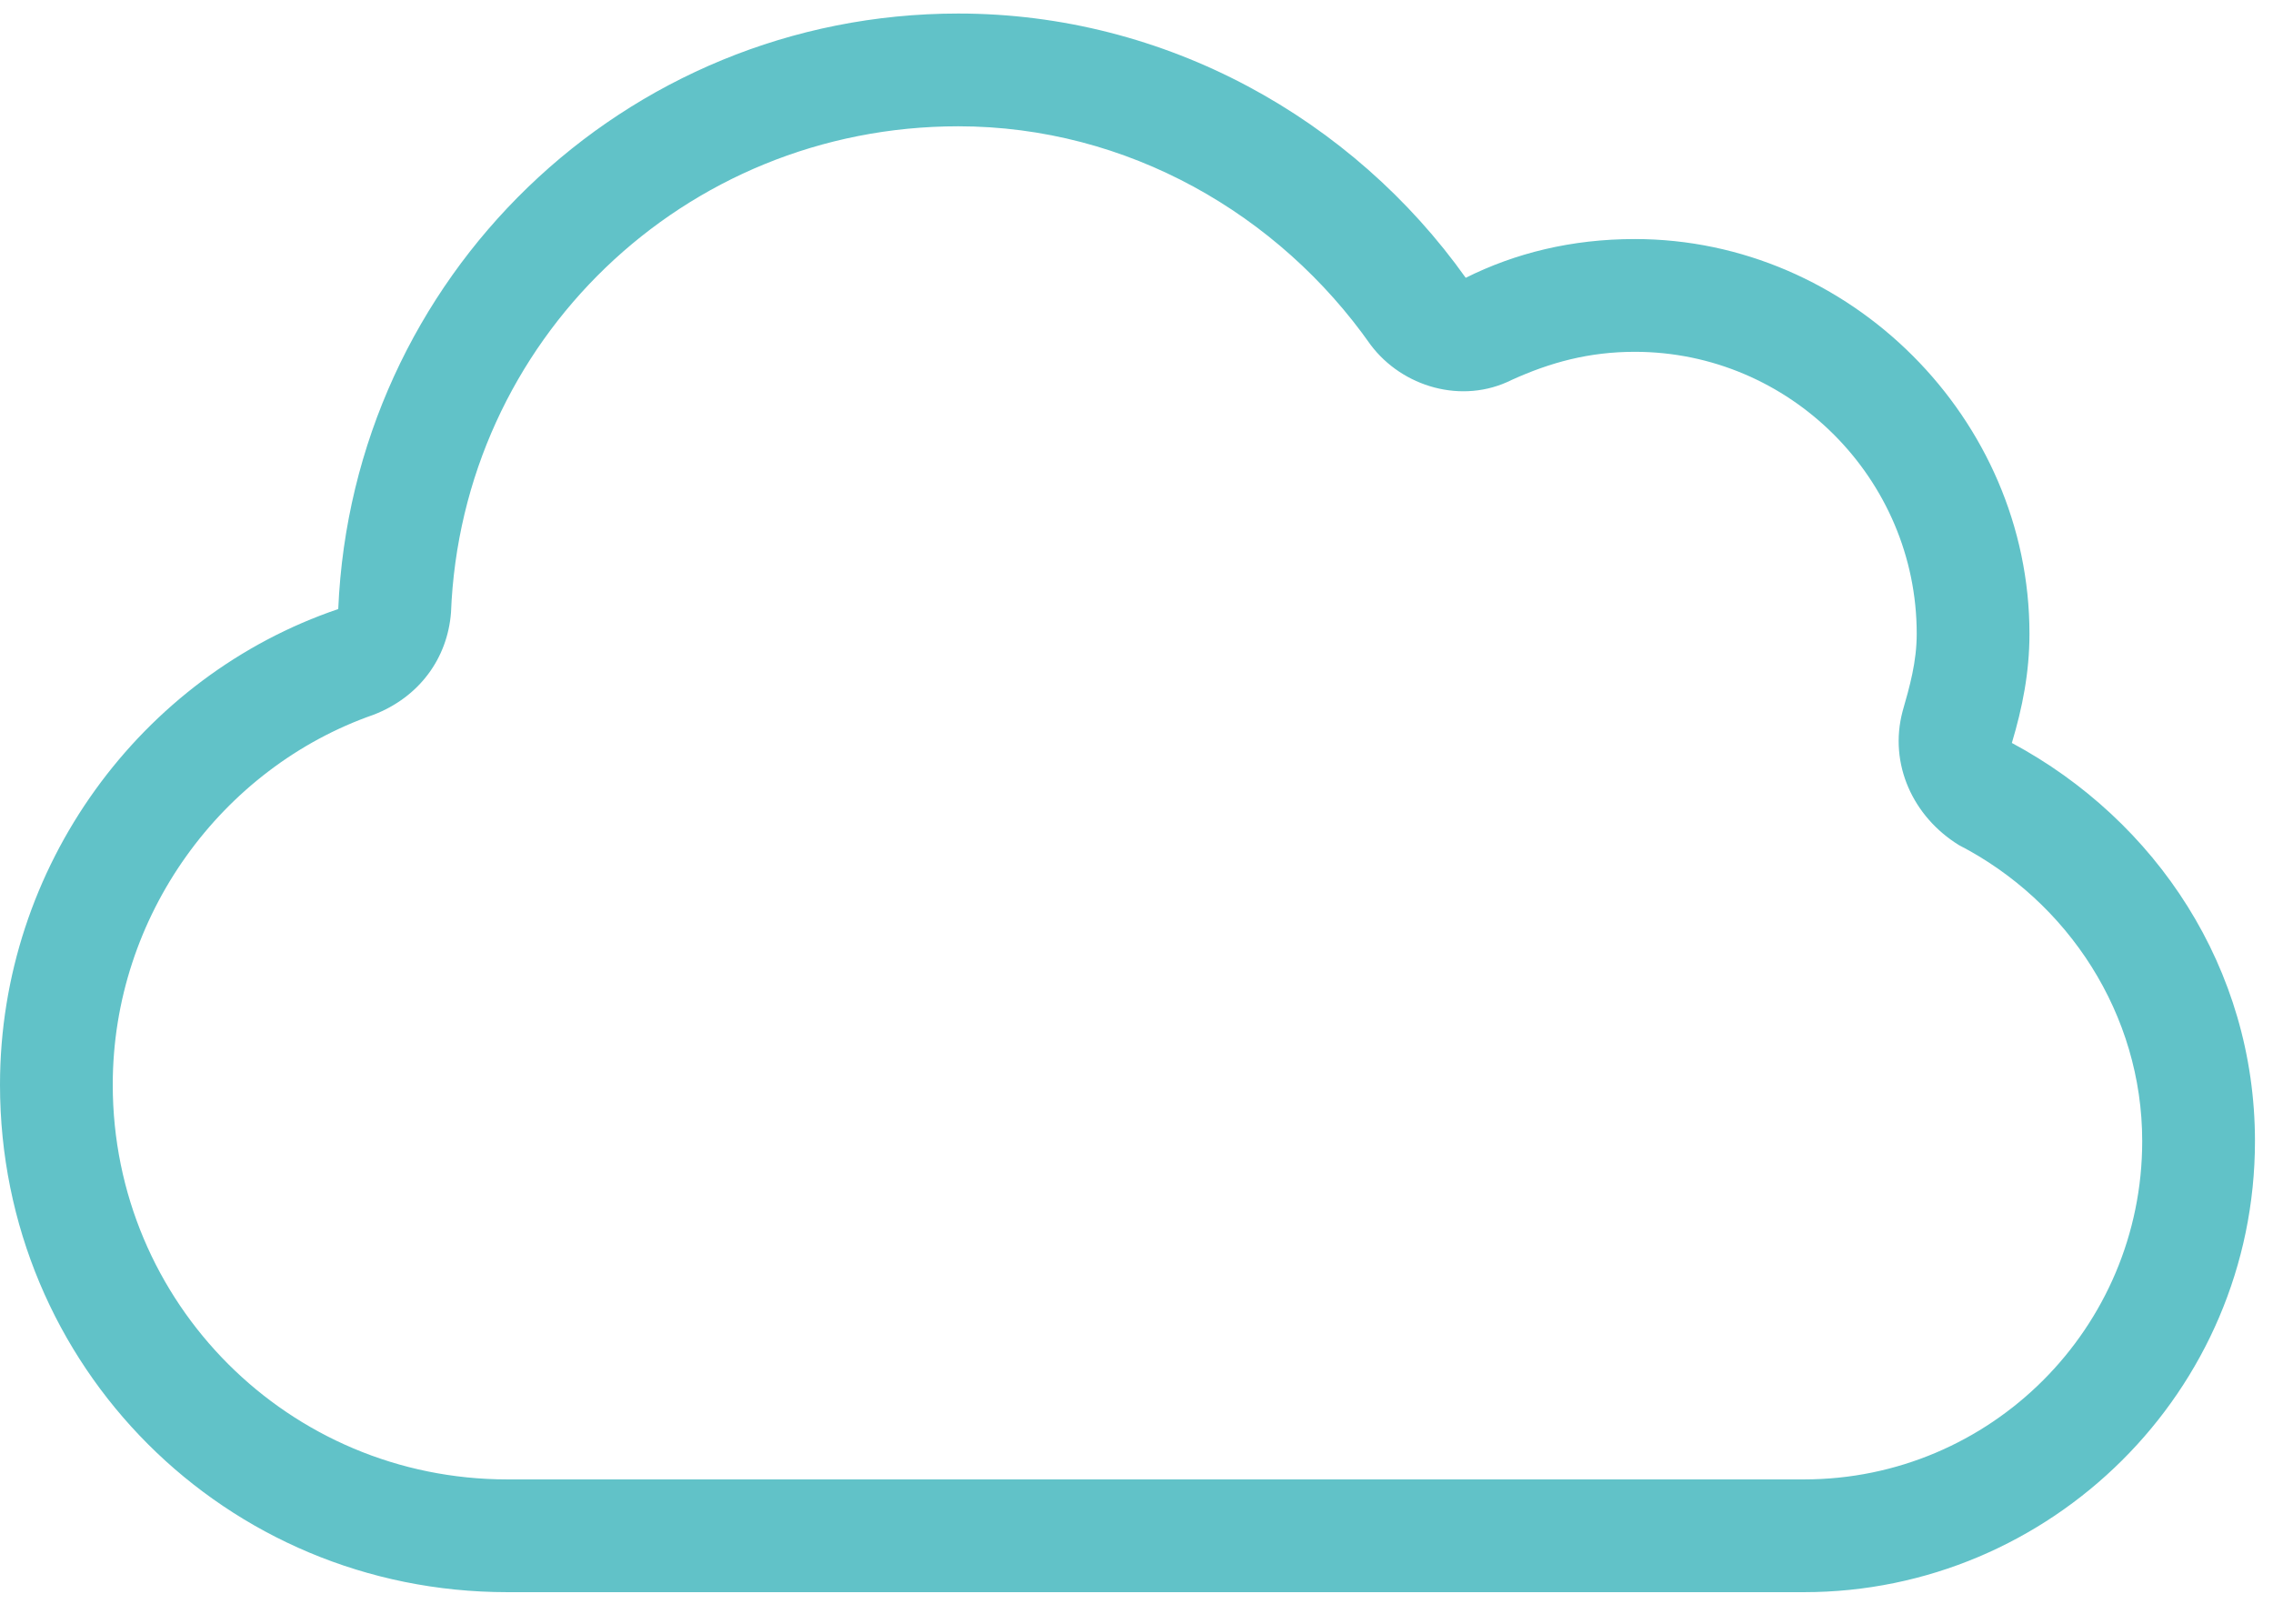 <svg xmlns="http://www.w3.org/2000/svg" width="63" height="45" viewBox="0 0 63 45" fill="none"><path d="M45.312 6.625C51.27 6.625 56.25 11.605 56.25 17.562C56.25 18.637 56.055 19.613 55.762 20.59C59.766 22.738 62.5 26.84 62.5 31.625C62.5 38.559 56.836 44.125 50 44.125H14.062C6.25 44.125 0 37.875 0 30.062C0 24.008 3.906 18.734 9.375 16.879C9.766 7.699 17.285 0.375 26.562 0.375C32.324 0.375 37.5 3.305 40.625 7.699C41.992 7.016 43.555 6.625 45.312 6.625ZM41.895 10.531C40.527 11.215 38.867 10.727 37.988 9.555C35.449 5.941 31.25 3.5 26.562 3.5C18.945 3.5 12.793 9.457 12.5 16.977C12.402 18.246 11.621 19.32 10.352 19.809C6.152 21.273 3.125 25.375 3.125 30.062C3.125 36.117 8.008 41 14.062 41H50C55.176 41 59.375 36.801 59.375 31.625C59.375 28.109 57.324 24.984 54.297 23.422C53.027 22.641 52.344 21.176 52.734 19.711C52.93 19.027 53.125 18.344 53.125 17.562C53.125 13.266 49.609 9.75 45.312 9.75C44.043 9.75 42.969 10.043 41.895 10.531Z" fill="#61C2C8"></path></svg>